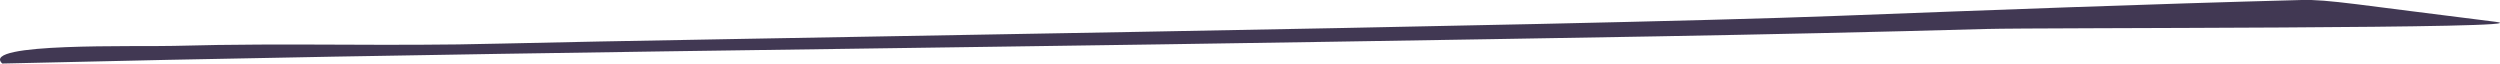 <?xml version="1.0" encoding="UTF-8"?> <svg xmlns="http://www.w3.org/2000/svg" id="Layer_1" data-name="Layer 1" viewBox="0 0 1355.06 34.44"> <defs> <style>.cls-1{fill:#413853;}</style> </defs> <title>dash_huge</title> <path class="cls-1" d="M419.59,1691.59c-12.43-11.48,73.12-9,92.93-9.57,65.3-1.77,113.08.4,177.7-1.25,96.1-2.45,578.16-9.42,723.63-15,83.88-3.19,168.1-6.41,252.06-8.62,14.5-.38,30.49,2.61,105.1,11.82,31,3.83-247.5,3.08-276.21,3.89-118.38,3.35-238.78,5-357.18,6.95C896.81,1683.71,659.59,1685.81,419.59,1691.59Z" transform="translate(-418.36 -1657.15)"></path> </svg> 